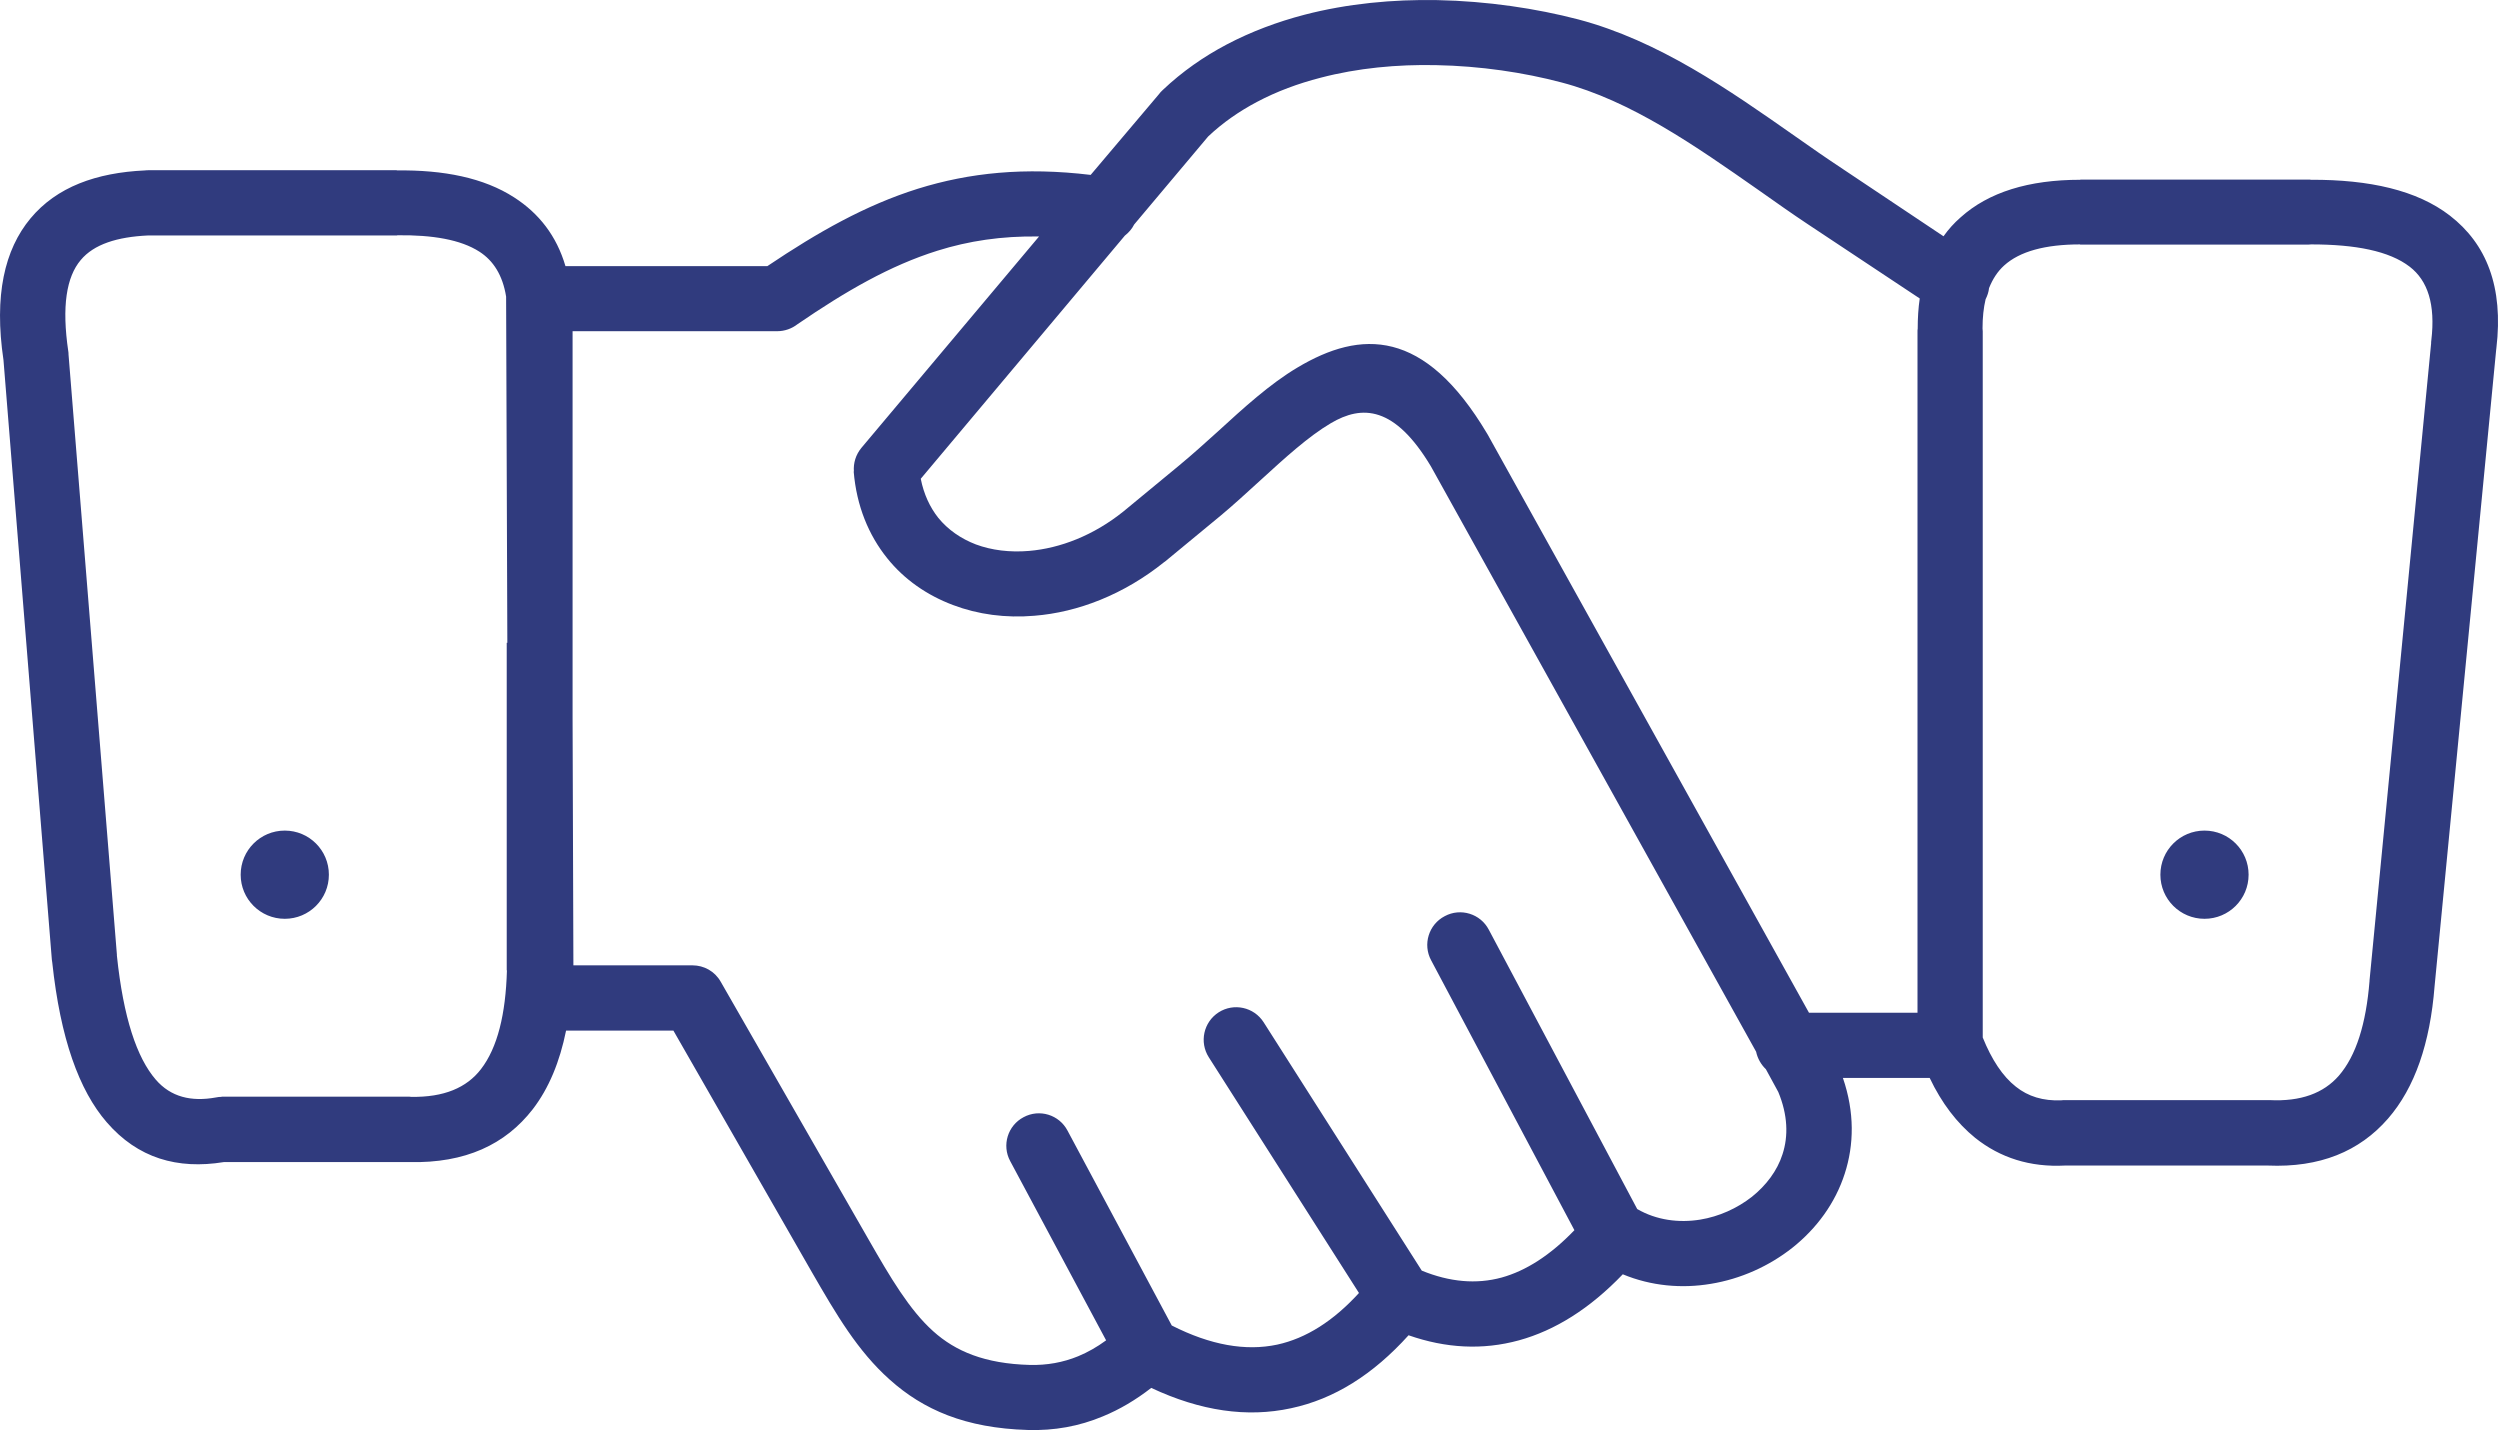 <svg width="123" height="71" viewBox="0 0 123 71" fill="none" xmlns="http://www.w3.org/2000/svg">
<path d="M97.861 14.175C97.841 14.365 97.781 14.545 97.691 14.725C97.591 15.145 97.541 15.625 97.541 16.155C97.541 16.205 97.551 16.255 97.551 16.305V51.045C97.991 52.135 98.531 52.955 99.181 53.465C99.781 53.945 100.521 54.175 101.421 54.135C101.481 54.125 101.551 54.125 101.611 54.125H111.571C111.591 54.125 111.621 54.125 111.651 54.125C113.201 54.205 114.321 53.785 115.071 52.925C115.921 51.945 116.411 50.375 116.581 48.265V48.235L119.611 16.895C119.611 16.845 119.611 16.795 119.621 16.745C119.831 14.965 119.441 13.805 118.561 13.125C117.551 12.345 115.881 12.025 113.711 12.025C113.661 12.025 113.611 12.035 113.561 12.035H102.341V12.025C100.631 12.025 99.371 12.365 98.601 13.065C98.281 13.355 98.041 13.725 97.861 14.175ZM86.881 52.605C86.641 52.375 86.471 52.075 86.401 51.745L70.401 22.945C68.621 19.975 67.021 19.905 65.471 20.825C64.371 21.475 63.211 22.535 62.051 23.595C61.351 24.235 60.651 24.875 60.061 25.365L57.311 27.635L57.291 27.645C55.291 29.255 53.031 30.125 50.891 30.295C49.481 30.415 48.121 30.235 46.881 29.765C45.611 29.285 44.491 28.515 43.651 27.465C42.741 26.335 42.141 24.895 42.001 23.195H42.011C41.981 22.785 42.101 22.375 42.381 22.035L51.121 11.635C49.281 11.605 47.651 11.855 46.121 12.335C43.791 13.065 41.611 14.325 39.231 15.955C38.961 16.165 38.611 16.295 38.241 16.295H28.171V35.325L28.211 47.495H34.071C34.631 47.495 35.171 47.785 35.461 48.305L42.741 60.995C43.801 62.845 44.741 64.445 45.911 65.495C47.011 66.485 48.451 67.095 50.671 67.155C51.501 67.175 52.301 67.035 53.051 66.725C53.511 66.535 53.971 66.275 54.421 65.945L49.701 57.125C49.281 56.345 49.581 55.375 50.361 54.965C51.141 54.545 52.111 54.845 52.521 55.625L57.651 65.215C59.561 66.185 61.291 66.485 62.841 66.155C64.261 65.845 65.601 64.995 66.861 63.615L59.471 52.015C59.001 51.275 59.211 50.285 59.961 49.805C60.701 49.335 61.691 49.545 62.171 50.295L69.951 62.515C71.321 63.075 72.631 63.195 73.881 62.855C75.071 62.525 76.271 61.765 77.461 60.525L70.411 47.245C69.991 46.465 70.291 45.485 71.081 45.075C71.861 44.655 72.841 44.955 73.251 45.745L80.551 59.485C81.501 60.035 82.601 60.175 83.651 60.005C84.571 59.855 85.461 59.455 86.191 58.885C86.891 58.325 87.441 57.605 87.701 56.785C87.991 55.895 87.961 54.855 87.491 53.725L86.881 52.605ZM89.001 49.825H94.341V16.305C94.341 16.265 94.341 16.215 94.351 16.175C94.351 15.655 94.381 15.155 94.451 14.685L89.011 11.075C88.981 11.055 88.951 11.035 88.921 11.015C88.211 10.545 87.361 9.945 86.511 9.345C83.421 7.185 80.251 4.955 76.821 4.055C74.971 3.565 72.831 3.245 70.651 3.205C68.741 3.165 66.801 3.345 64.971 3.825C63.881 4.105 62.821 4.495 61.841 5.015C60.971 5.475 60.161 6.035 59.441 6.715L55.801 11.045C55.691 11.265 55.531 11.445 55.341 11.595L45.301 23.555C45.451 24.315 45.751 24.955 46.161 25.475C46.641 26.065 47.281 26.505 48.011 26.785C48.791 27.075 49.691 27.185 50.631 27.105C52.161 26.975 53.801 26.345 55.271 25.165L58.021 22.895C58.721 22.315 59.311 21.775 59.901 21.245C61.191 20.065 62.471 18.895 63.831 18.085C66.961 16.215 70.081 16.155 73.161 21.325L73.191 21.375L89.001 49.825ZM94.941 53.035H90.671C91.251 54.725 91.221 56.325 90.761 57.745C90.291 59.205 89.371 60.445 88.191 61.385C87.041 62.295 85.641 62.925 84.171 63.165C82.741 63.405 81.241 63.275 79.841 62.695C78.221 64.385 76.511 65.455 74.731 65.945C72.941 66.435 71.131 66.335 69.301 65.695C67.561 67.625 65.641 68.835 63.521 69.285C61.361 69.755 59.071 69.425 56.641 68.285C55.881 68.875 55.091 69.345 54.261 69.685C53.091 70.175 51.861 70.395 50.571 70.355C47.491 70.265 45.421 69.355 43.771 67.875C42.191 66.465 41.141 64.665 39.941 62.585L33.131 50.705H27.851C27.541 52.235 27.011 53.535 26.211 54.575C24.861 56.315 22.891 57.235 20.151 57.175C20.121 57.175 20.091 57.175 20.061 57.175H11.011C8.731 57.545 6.781 56.985 5.251 55.215C3.891 53.645 2.971 51.095 2.571 47.355C2.561 47.315 2.561 47.265 2.551 47.215L0.171 17.715C-0.299 14.535 0.221 12.285 1.501 10.745C2.791 9.195 4.741 8.495 7.131 8.385C7.201 8.375 7.261 8.375 7.331 8.375H19.521V8.385C21.821 8.355 23.801 8.745 25.301 9.715C26.511 10.495 27.381 11.595 27.821 13.095H37.751C40.251 11.415 42.581 10.095 45.161 9.285C47.701 8.495 50.411 8.215 53.661 8.605L57.011 4.645C57.071 4.565 57.131 4.495 57.211 4.425C58.161 3.525 59.221 2.785 60.361 2.185C61.561 1.555 62.841 1.075 64.181 0.725C66.301 0.175 68.531 -0.035 70.711 0.005C73.181 0.055 75.581 0.415 77.651 0.955C81.611 2.005 85.031 4.395 88.351 6.725C89.091 7.245 89.831 7.765 90.711 8.345C90.741 8.365 90.771 8.385 90.801 8.405L95.621 11.625C95.861 11.285 96.141 10.975 96.461 10.695C97.841 9.455 99.811 8.845 102.351 8.845V8.835H113.571C113.611 8.835 113.661 8.835 113.701 8.845C116.571 8.835 118.911 9.355 120.531 10.605C122.331 11.995 123.181 14.105 122.821 17.135C122.821 17.165 122.811 17.185 122.811 17.215L119.781 48.525C119.561 51.325 118.811 53.515 117.491 55.035C116.081 56.655 114.131 57.455 111.571 57.345H101.611H101.601C99.881 57.435 98.411 56.965 97.181 55.985C96.281 55.255 95.531 54.275 94.941 53.035ZM14.011 40.865C15.211 40.865 16.181 41.835 16.181 43.035C16.181 44.235 15.211 45.205 14.011 45.205C12.811 45.205 11.841 44.235 11.841 43.035C11.841 41.835 12.811 40.865 14.011 40.865ZM108.461 40.865C109.661 40.865 110.631 41.835 110.631 43.035C110.631 44.235 109.661 45.205 108.461 45.205C107.261 45.205 106.291 44.235 106.291 43.035C106.291 41.835 107.261 40.865 108.461 40.865ZM24.961 31.625L24.901 14.695C24.901 14.665 24.901 14.635 24.901 14.595C24.731 13.535 24.271 12.825 23.591 12.385C22.661 11.785 21.271 11.555 19.561 11.575H19.541V11.585H7.341C7.321 11.585 7.301 11.585 7.281 11.585C5.771 11.655 4.621 12.015 3.971 12.795C3.271 13.625 3.031 15.065 3.361 17.295C3.371 17.345 3.371 17.385 3.371 17.435L5.751 46.965V47.015C6.071 50.075 6.731 52.035 7.661 53.115C8.401 53.975 9.411 54.215 10.621 53.995C10.711 53.975 10.811 53.965 10.901 53.965V53.955H20.051C20.111 53.955 20.171 53.955 20.221 53.965C21.841 53.995 22.961 53.515 23.661 52.605C24.481 51.545 24.881 49.885 24.941 47.745H24.931V31.625H24.961Z" fill="#303B7E"/>
</svg>
